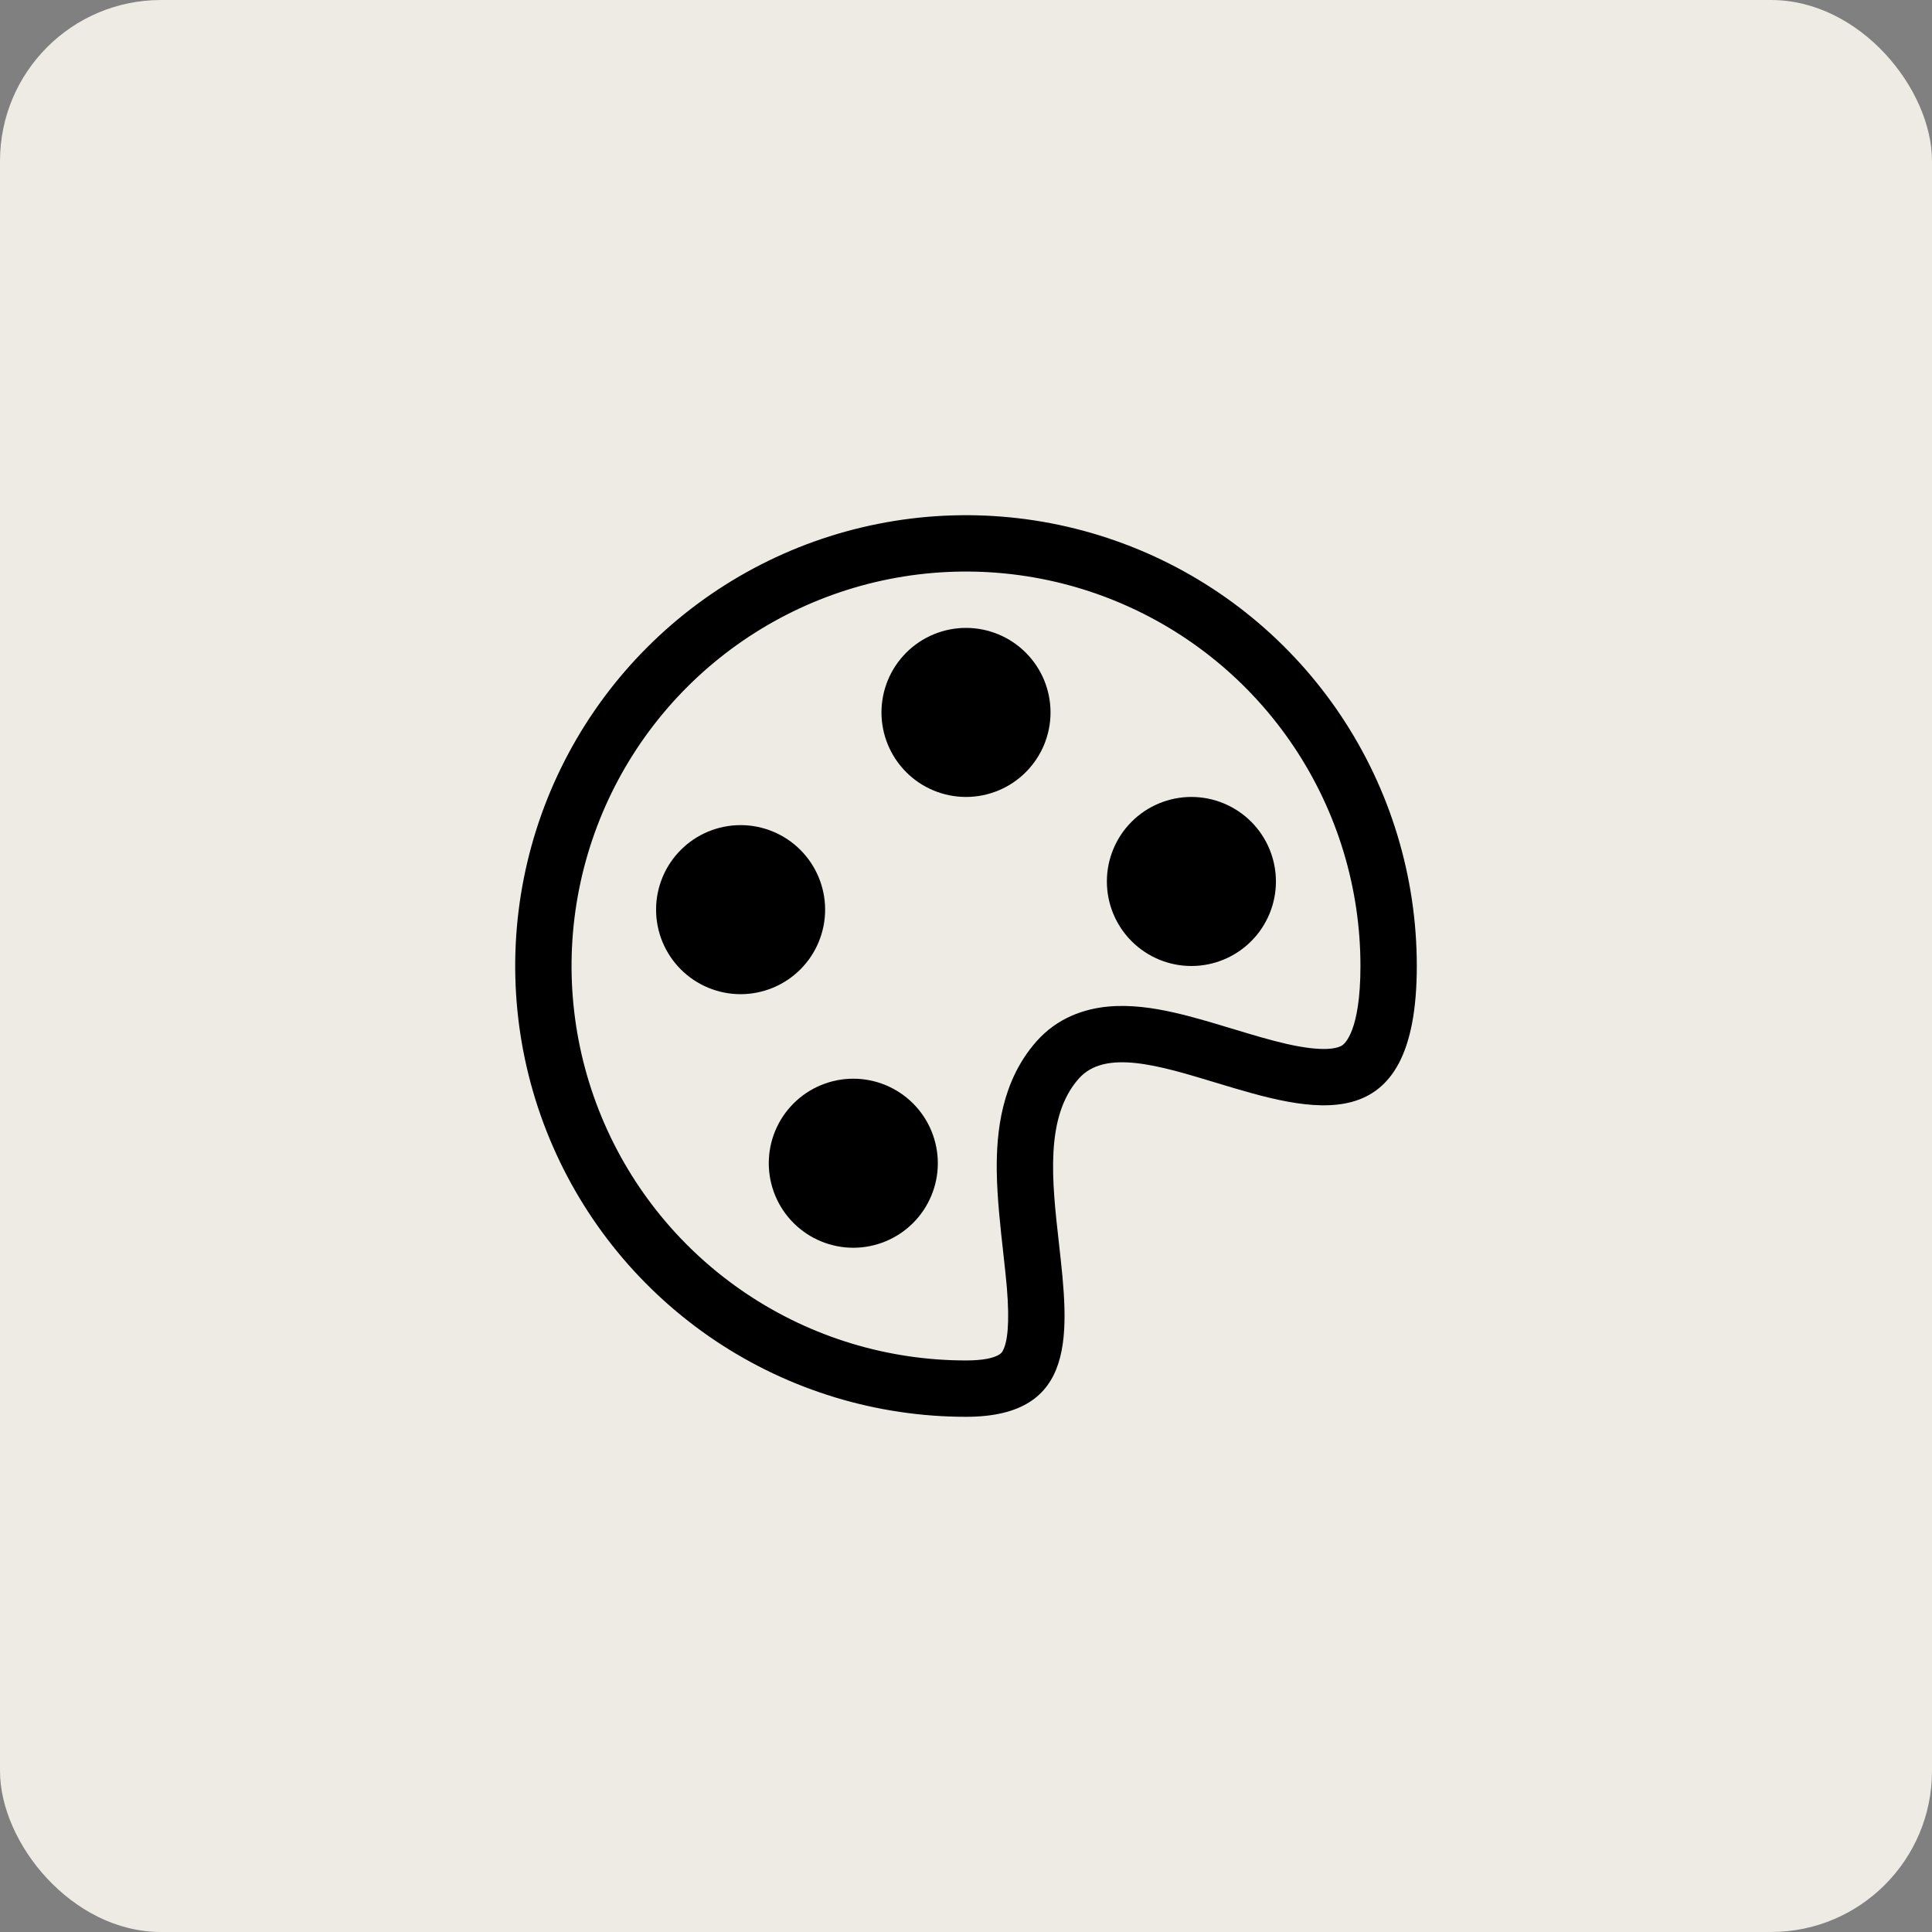 <?xml version="1.0" encoding="UTF-8"?> <svg xmlns="http://www.w3.org/2000/svg" width="60" height="60" viewBox="0 0 60 60" fill="none"><rect x="0" y="0" width="60" height="60" fill="#808080" stroke="none"/><rect width="60" height="60" rx="5" fill="#EEEAE4"></rect><g clip-path="url(#clip0_83_4052)"><path d="M30 24.75C30.345 24.75 30.686 24.682 31.005 24.55C31.323 24.418 31.612 24.225 31.856 23.981C32.1 23.737 32.293 23.448 32.425 23.13C32.557 22.811 32.625 22.47 32.625 22.125C32.625 21.78 32.557 21.439 32.425 21.12C32.293 20.802 32.1 20.513 31.856 20.269C31.612 20.025 31.323 19.832 31.005 19.7C30.686 19.568 30.345 19.5 30 19.5C29.304 19.5 28.636 19.777 28.144 20.269C27.652 20.761 27.375 21.429 27.375 22.125C27.375 22.821 27.652 23.489 28.144 23.981C28.636 24.473 29.304 24.75 30 24.75ZM37 30C37.696 30 38.364 29.723 38.856 29.231C39.348 28.739 39.625 28.071 39.625 27.375C39.625 26.679 39.348 26.011 38.856 25.519C38.364 25.027 37.696 24.75 37 24.75C36.304 24.75 35.636 25.027 35.144 25.519C34.652 26.011 34.375 26.679 34.375 27.375C34.375 28.071 34.652 28.739 35.144 29.231C35.636 29.723 36.304 30 37 30ZM25.625 28.25C25.625 28.946 25.348 29.614 24.856 30.106C24.364 30.598 23.696 30.875 23 30.875C22.304 30.875 21.636 30.598 21.144 30.106C20.652 29.614 20.375 28.946 20.375 28.25C20.375 27.554 20.652 26.886 21.144 26.394C21.636 25.902 22.304 25.625 23 25.625C23.696 25.625 24.364 25.902 24.856 26.394C25.348 26.886 25.625 27.554 25.625 28.25ZM26.5 38.75C27.196 38.75 27.864 38.473 28.356 37.981C28.848 37.489 29.125 36.821 29.125 36.125C29.125 35.429 28.848 34.761 28.356 34.269C27.864 33.777 27.196 33.5 26.5 33.5C25.804 33.5 25.136 33.777 24.644 34.269C24.152 34.761 23.875 35.429 23.875 36.125C23.875 36.821 24.152 37.489 24.644 37.981C25.136 38.473 25.804 38.75 26.5 38.75Z" fill="black"></path><path d="M44 30C44 35.513 40.734 34.524 37.758 33.623C35.985 33.085 34.314 32.578 33.5 33.5C32.445 34.695 32.669 36.683 32.886 38.61C33.196 41.366 33.493 44 30 44C27.231 44 24.524 43.179 22.222 41.641C19.92 40.102 18.125 37.916 17.066 35.358C16.006 32.799 15.729 29.985 16.269 27.269C16.809 24.553 18.143 22.058 20.101 20.101C22.058 18.143 24.553 16.809 27.269 16.269C29.985 15.729 32.799 16.006 35.358 17.066C37.916 18.125 40.102 19.92 41.641 22.222C43.179 24.524 44 27.231 44 30ZM30 42.25C31.069 42.25 31.145 41.951 31.146 41.942C31.283 41.687 31.363 41.13 31.269 39.984C31.244 39.69 31.204 39.336 31.162 38.95C31.071 38.138 30.966 37.191 30.956 36.391C30.938 35.154 31.101 33.574 32.188 32.342C32.833 31.612 33.666 31.33 34.413 31.26C35.12 31.194 35.834 31.305 36.444 31.442C37.044 31.577 37.672 31.767 38.237 31.939L38.286 31.953C38.892 32.137 39.438 32.301 39.954 32.419C41.097 32.678 41.536 32.564 41.688 32.461C41.755 32.415 42.25 32.032 42.25 30C42.25 27.577 41.532 25.209 40.185 23.194C38.84 21.18 36.926 19.61 34.688 18.683C32.45 17.755 29.986 17.513 27.61 17.985C25.234 18.458 23.051 19.625 21.338 21.338C19.625 23.051 18.458 25.234 17.985 27.61C17.513 29.986 17.755 32.45 18.683 34.688C19.61 36.926 21.18 38.84 23.194 40.185C25.209 41.532 27.577 42.25 30 42.25Z" fill="black"></path></g><defs><clipPath id="clip0_83_4052"><rect width="28" height="28" fill="white" transform="translate(16 16)"></rect></clipPath></defs></svg> 
